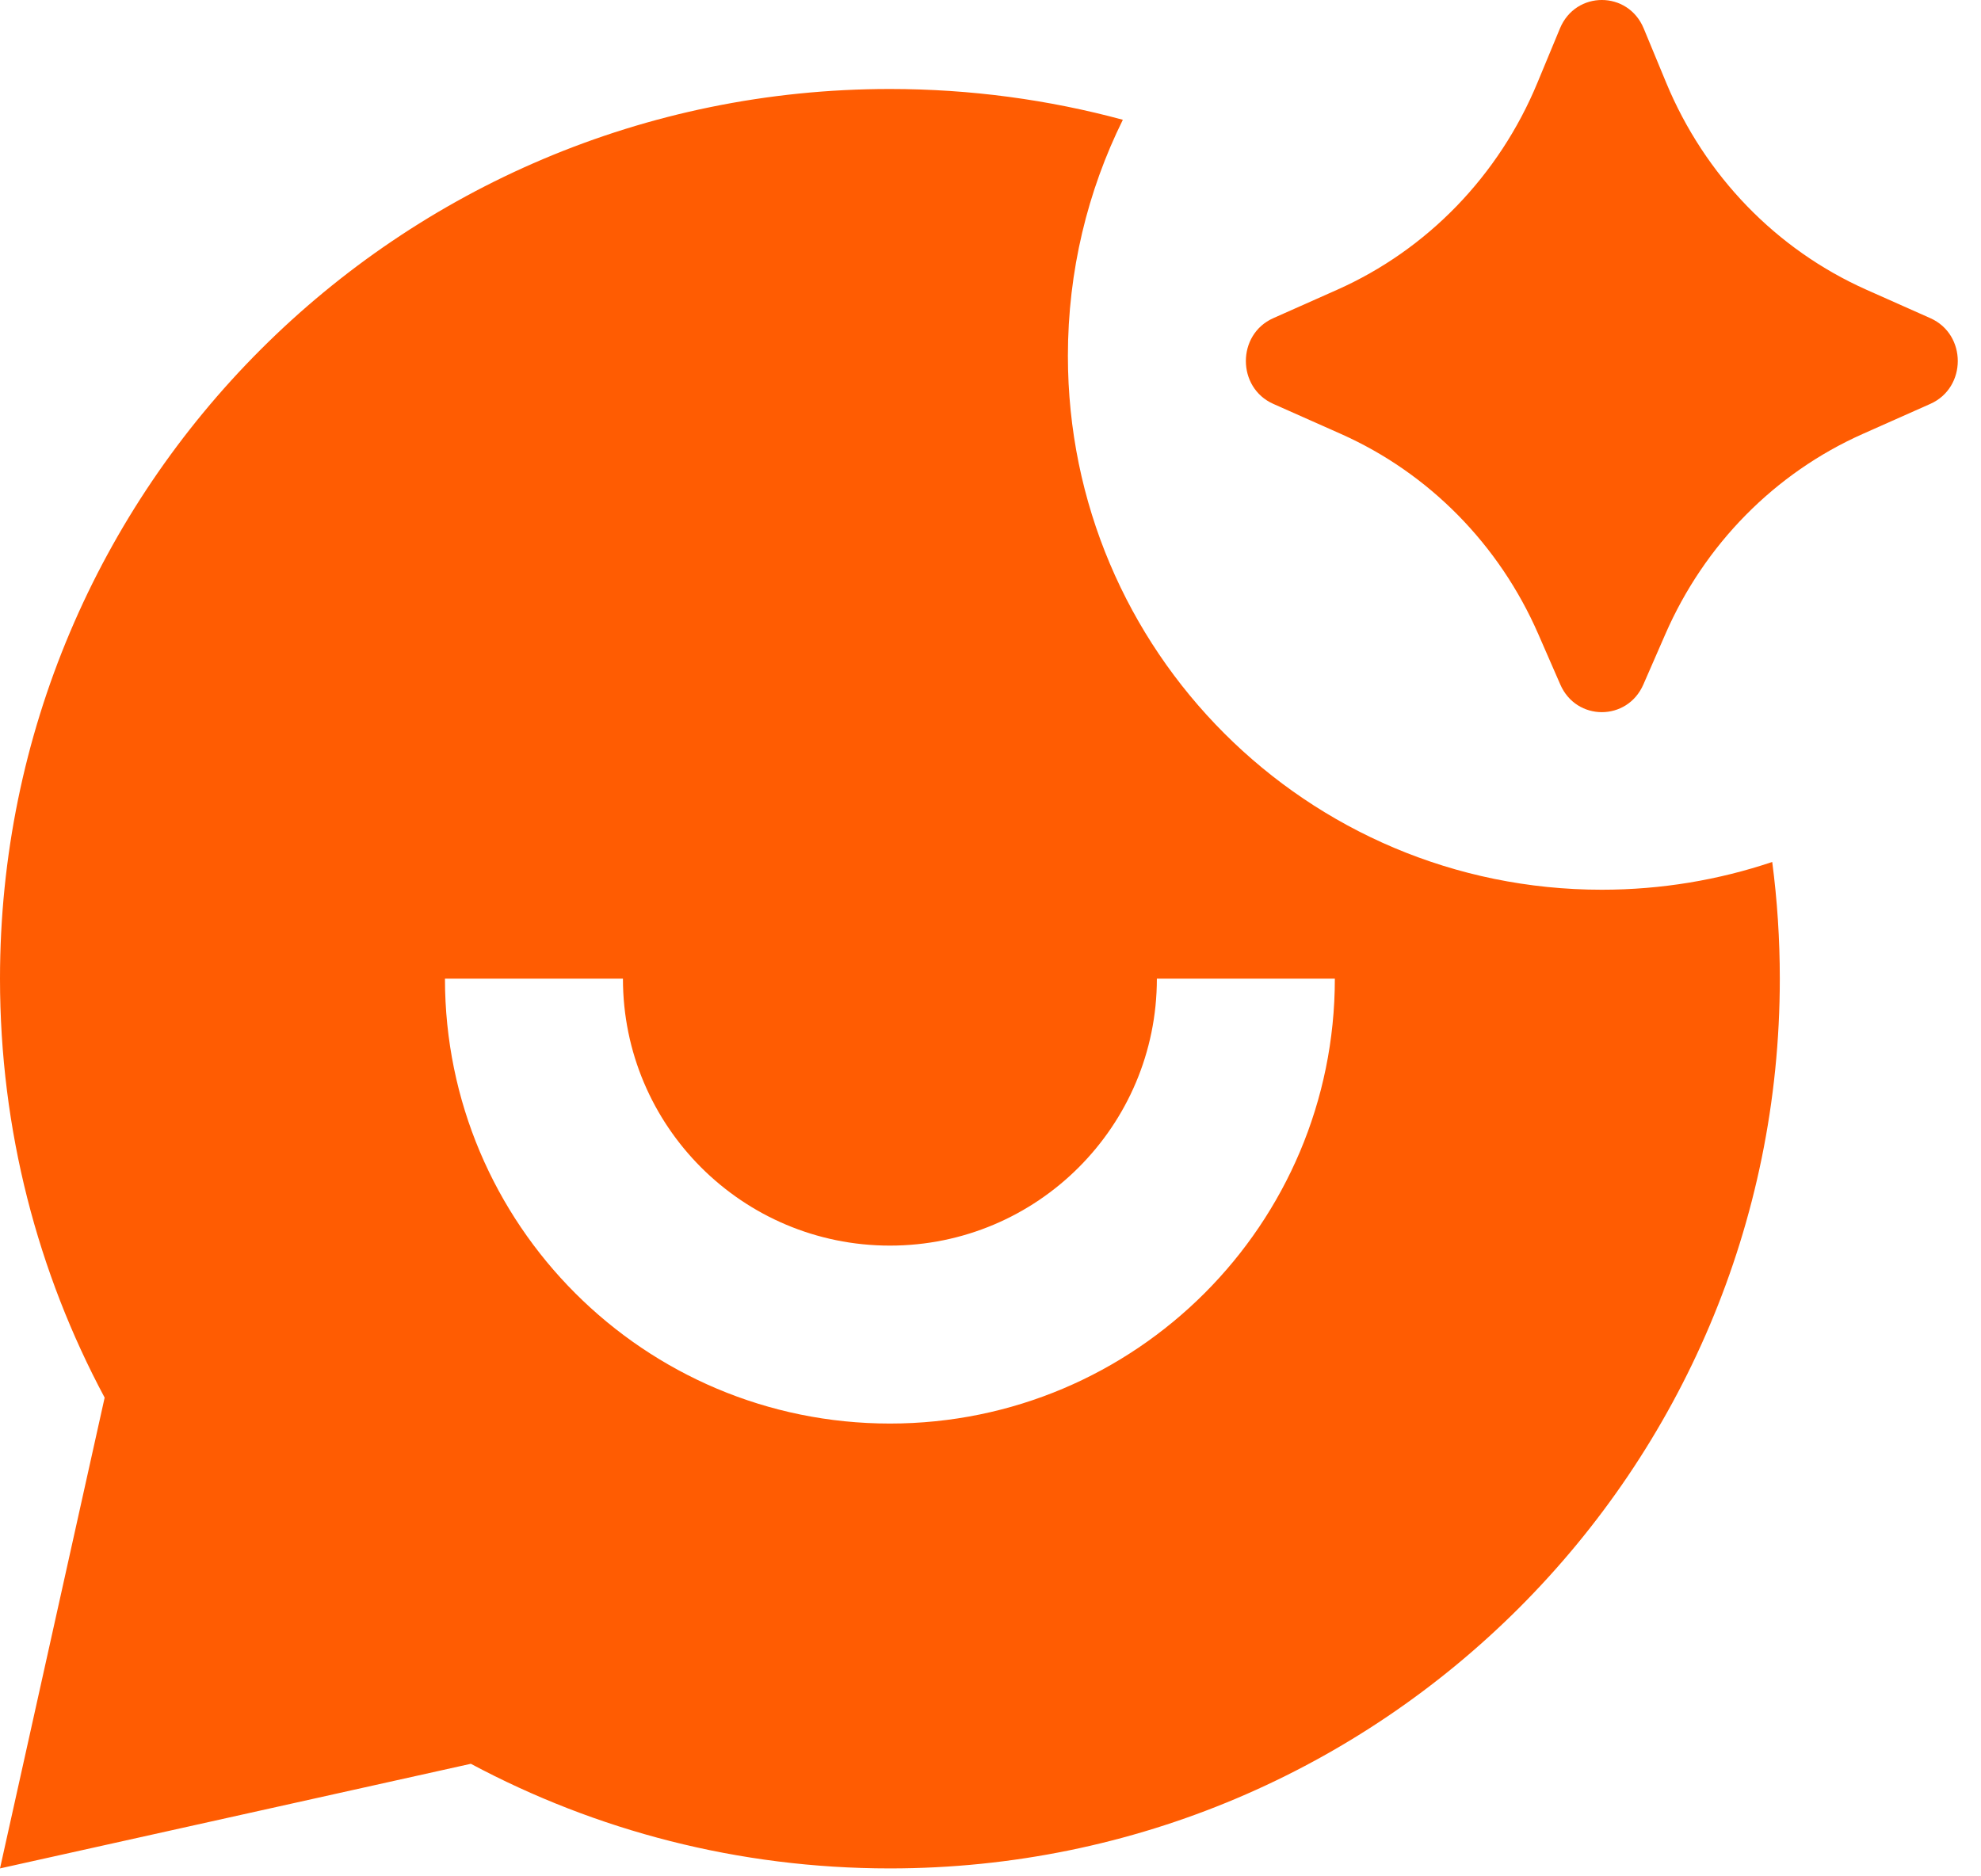 <svg width="57" height="54" viewBox="0 0 57 54" fill="none" xmlns="http://www.w3.org/2000/svg">
<path d="M47.917 18.252L47.285 19.7C46.823 20.761 45.357 20.761 44.895 19.7L44.263 18.252C43.138 15.669 41.111 13.613 38.582 12.488L36.636 11.623C35.585 11.155 35.585 9.625 36.636 9.157L38.473 8.34C41.067 7.186 43.131 5.054 44.236 2.383L44.885 0.818C45.337 -0.273 46.843 -0.273 47.295 0.818L47.943 2.383C49.05 5.054 51.113 7.186 53.707 8.34L55.543 9.157C56.595 9.625 56.595 11.155 55.543 11.623L53.598 12.488C51.069 13.613 49.042 15.669 47.917 18.252ZM46.09 25.606C47.804 25.606 49.453 25.325 50.993 24.807C51.137 25.906 51.211 27.027 51.211 28.166C51.211 42.308 39.747 53.772 25.606 53.772C21.246 53.772 17.141 52.682 13.548 50.761L0 53.772L3.011 40.223C1.089 36.63 0 32.526 0 28.166C0 14.025 11.464 2.561 25.606 2.561C27.924 2.561 30.171 2.869 32.308 3.447C31.295 5.495 30.727 7.802 30.727 10.242C30.727 18.727 37.605 25.606 46.09 25.606ZM12.803 28.166C12.803 35.237 18.535 40.969 25.606 40.969C32.676 40.969 38.408 35.237 38.408 28.166H33.287C33.287 32.409 29.848 35.848 25.606 35.848C21.363 35.848 17.924 32.409 17.924 28.166H12.803Z" fill="#FF5C02"/>
</svg>
